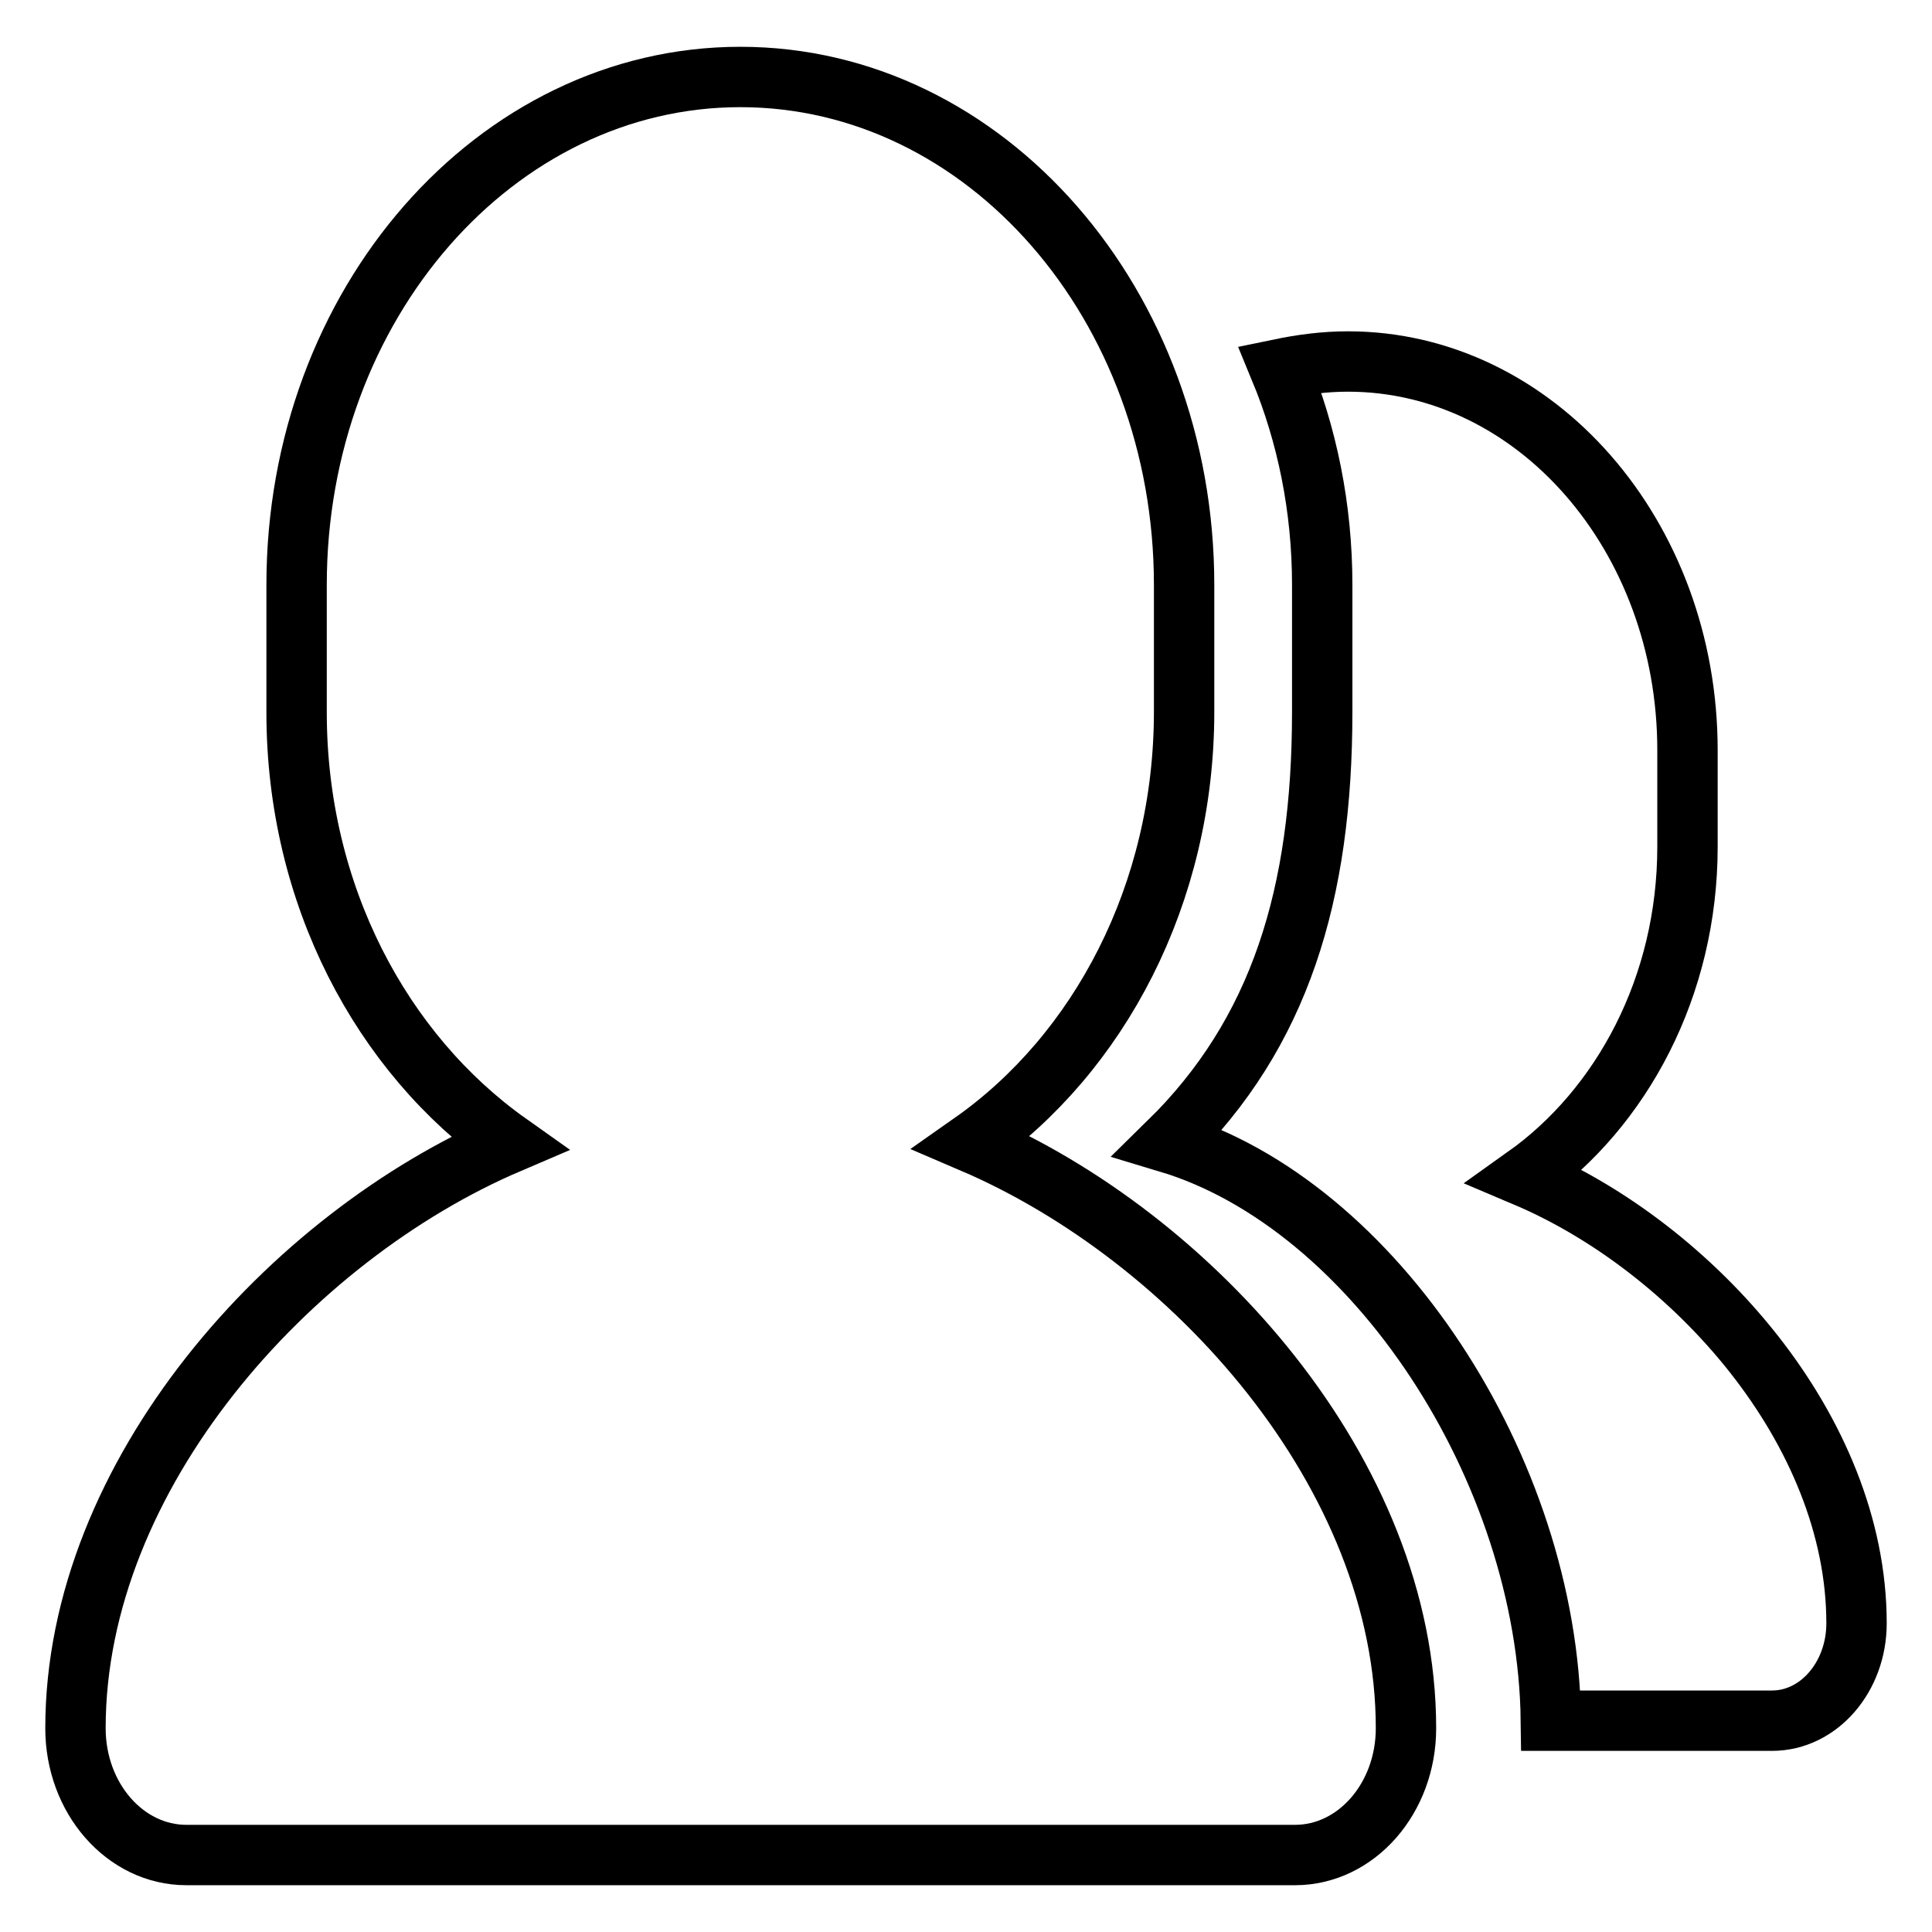 <?xml version="1.0" encoding="utf-8"?>
<!-- Svg Vector Icons : http://www.onlinewebfonts.com/icon -->
<!DOCTYPE svg PUBLIC "-//W3C//DTD SVG 1.1//EN" "http://www.w3.org/Graphics/SVG/1.1/DTD/svg11.dtd">
<svg version="1.1" xmlns="http://www.w3.org/2000/svg" xmlns:xlink="http://www.w3.org/1999/xlink" x="0px" y="0px" viewBox="0 0 256 256" enable-background="new 0 0 256 256" xml:space="preserve">
<g> <path stroke-width="8" fill-opacity="0" stroke="#000000"  d="M186.3,229c0,9.3-6.6,16.8-14.7,16.8H24.7c-8.1,0-14.7-7.5-14.7-16.8c0-33.6,28.4-65.1,57.4-77.5 c-16.8-11.9-28.1-32.9-28.1-57.1V77.5c0-37.2,26.4-67.3,58.8-67.3c32.5,0,58.8,30.2,58.8,67.3v16.8c0,24.2-11.3,45.3-28.1,57.1 C158,163.9,186.3,195.3,186.3,229z"/> <path stroke-width="8" fill-opacity="0" stroke="#000000"  d="M205.5,228h29.3c6.2,0,11.2-5.8,11.2-12.9c0-25.7-21.7-49.8-43.9-59.2c12.8-9.1,21.5-25.2,21.5-43.7V99.4 c0-28.4-20.1-51.5-45-51.5c-3.1,0-6.1,0.4-9,1c3.6,8.7,5.6,18.4,5.6,28.6v16.8c0,24.2-5.6,42.6-20.4,57.1 C182.1,159.6,205.1,194.7,205.5,228L205.5,228z"/></g>
</svg>